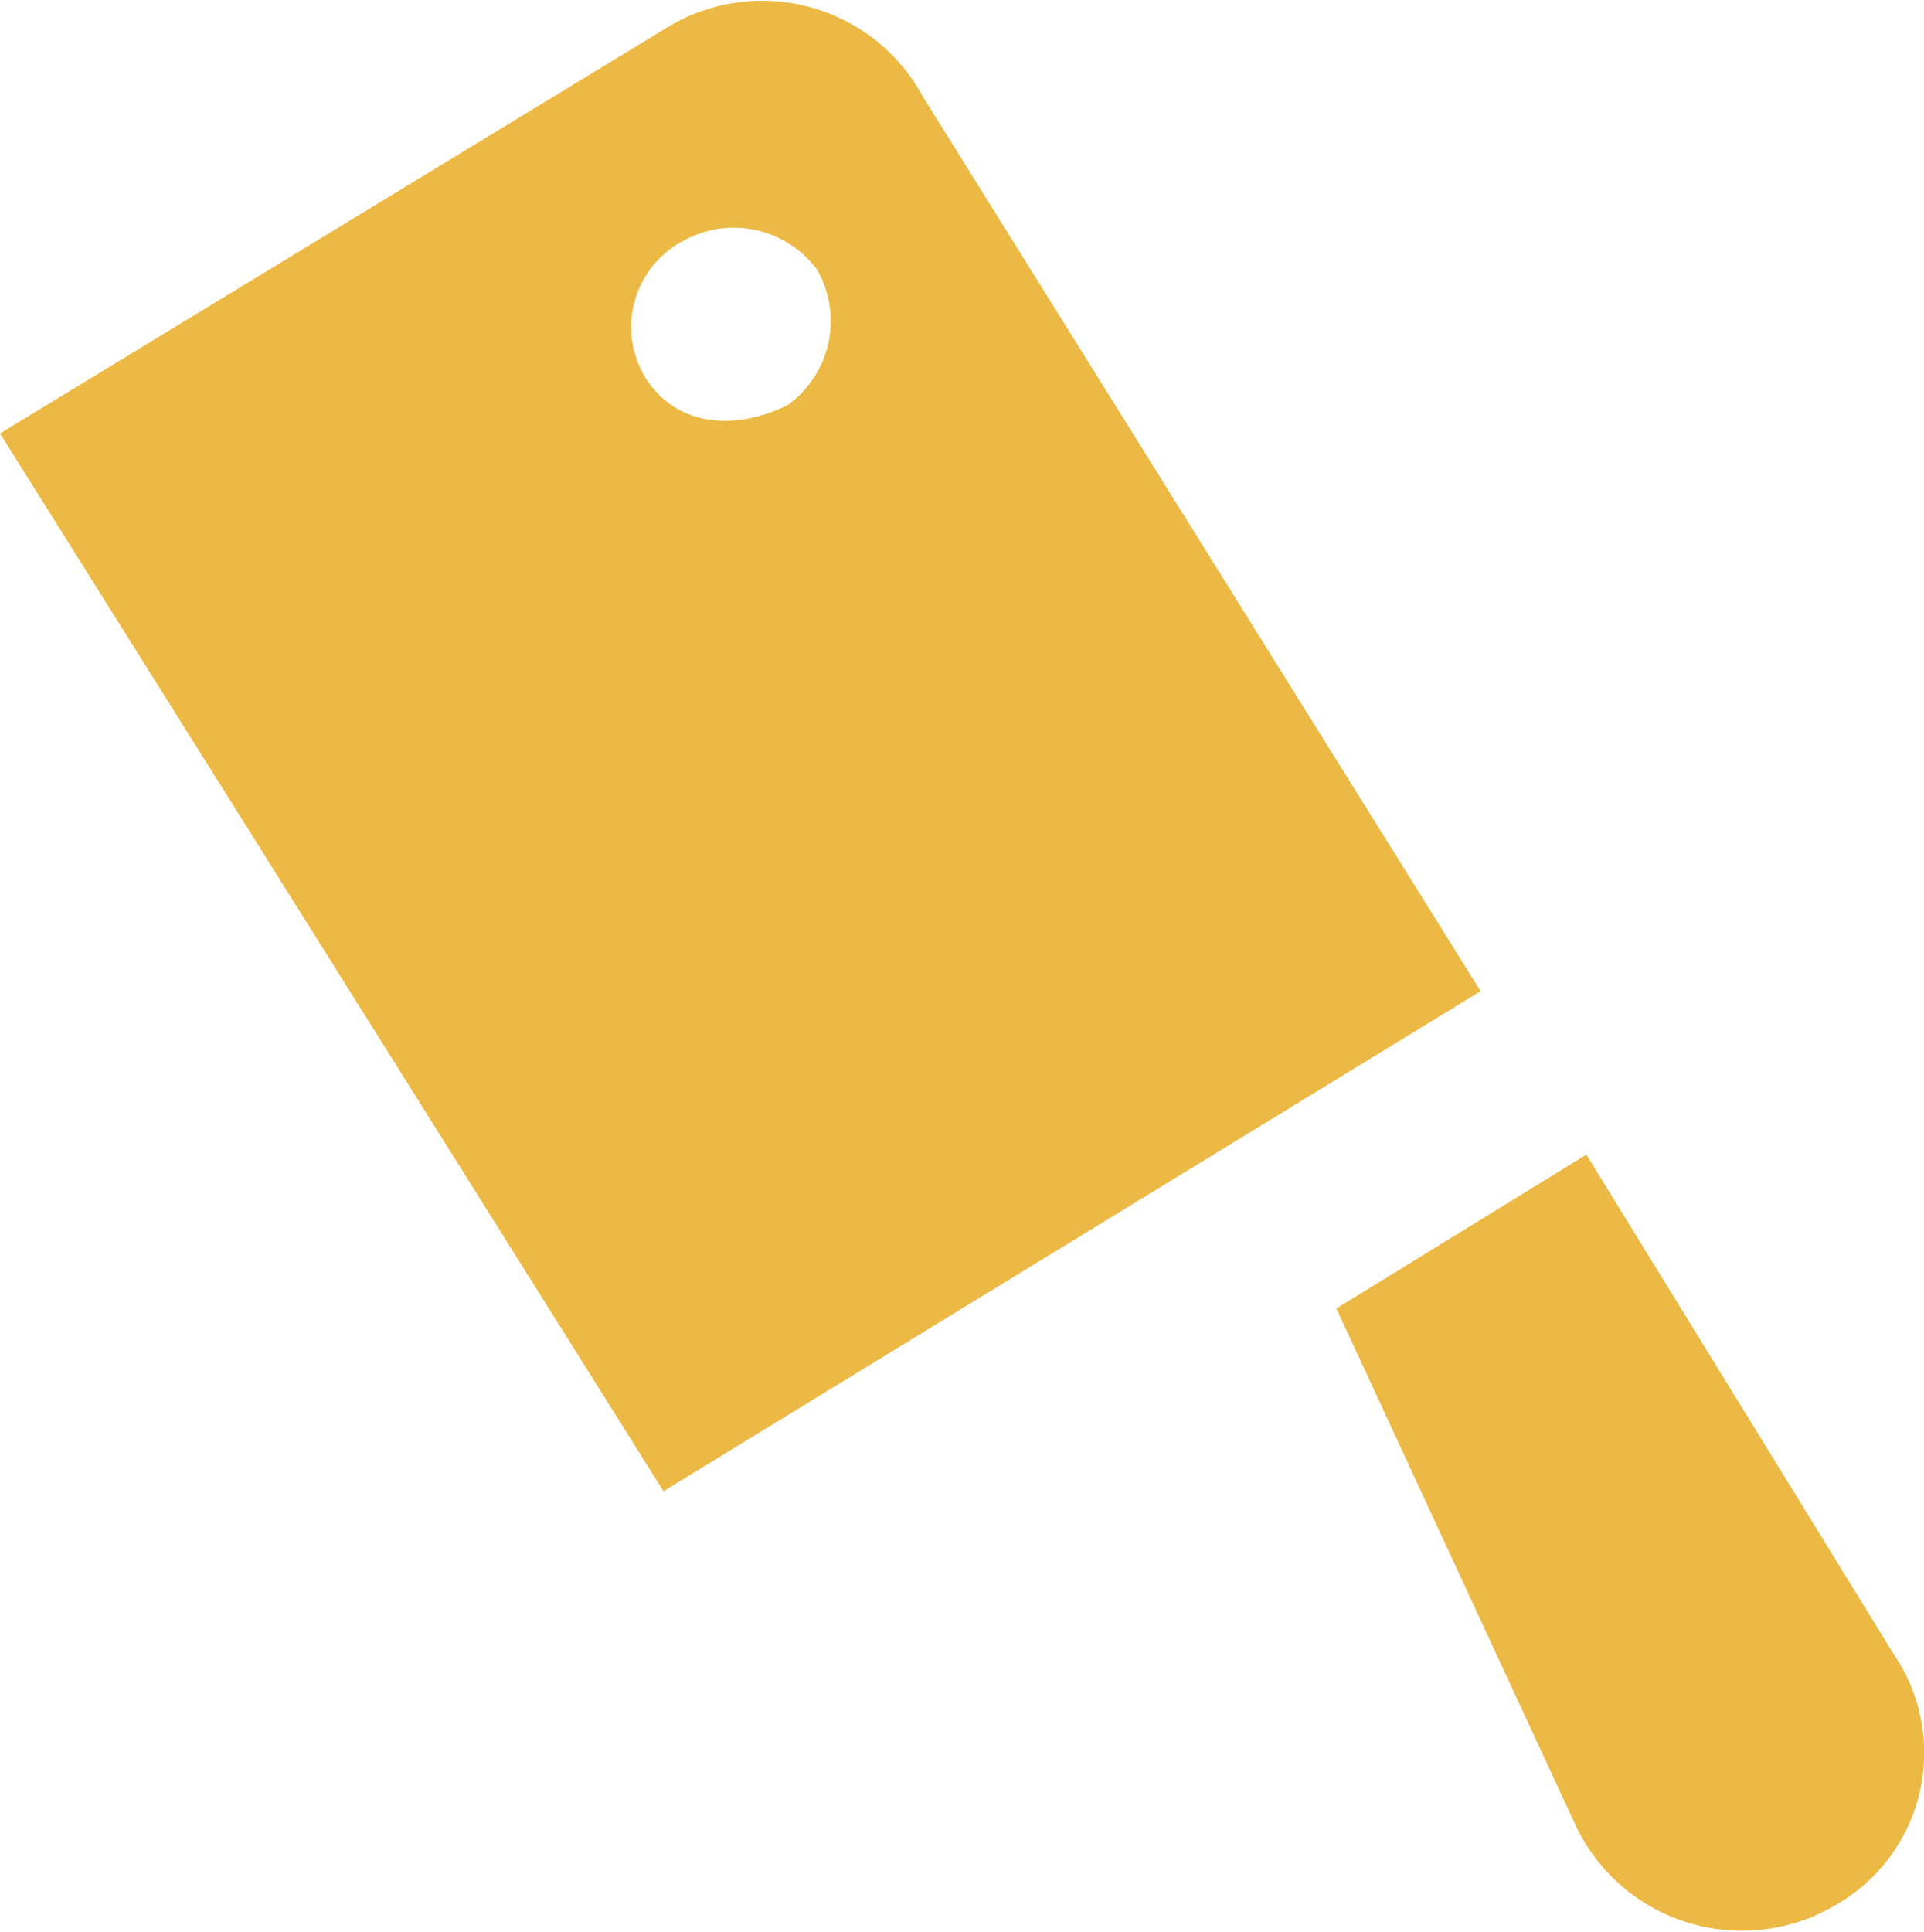 <?xml version="1.0" encoding="UTF-8"?> <svg xmlns="http://www.w3.org/2000/svg" width="68.727" height="68.994" viewBox="0 0 68.727 68.994"><g id="butcher-knife" transform="translate(-0.828 0)"><g id="Group_18" data-name="Group 18" transform="translate(0.828 0)"><g id="Group_17" data-name="Group 17" transform="translate(0)"><path id="Path_793" data-name="Path 793" d="M317.279,274.026l-10.99-17.858-8.929,5.495,8.586,18.545a6.569,6.569,0,0,0,9.273,2.747A6.251,6.251,0,0,0,317.279,274.026Z" transform="translate(-249.624 -214.93)" fill="#ecb944"></path><path id="Path_794" data-name="Path 794" d="M33.8,3.462a6.526,6.526,0,0,0-9.273-2.4L.828,15.482l23.7,37.777L53.716,35.4Zm-4.808,10.99c-2.061,1.03-4.121.687-5.151-1.03a3.475,3.475,0,0,1,1.374-4.808,3.7,3.7,0,0,1,4.808,1.03A3.7,3.7,0,0,1,28.989,14.451Z" transform="translate(-0.828 0)" fill="#ecb944"></path></g></g></g></svg> 